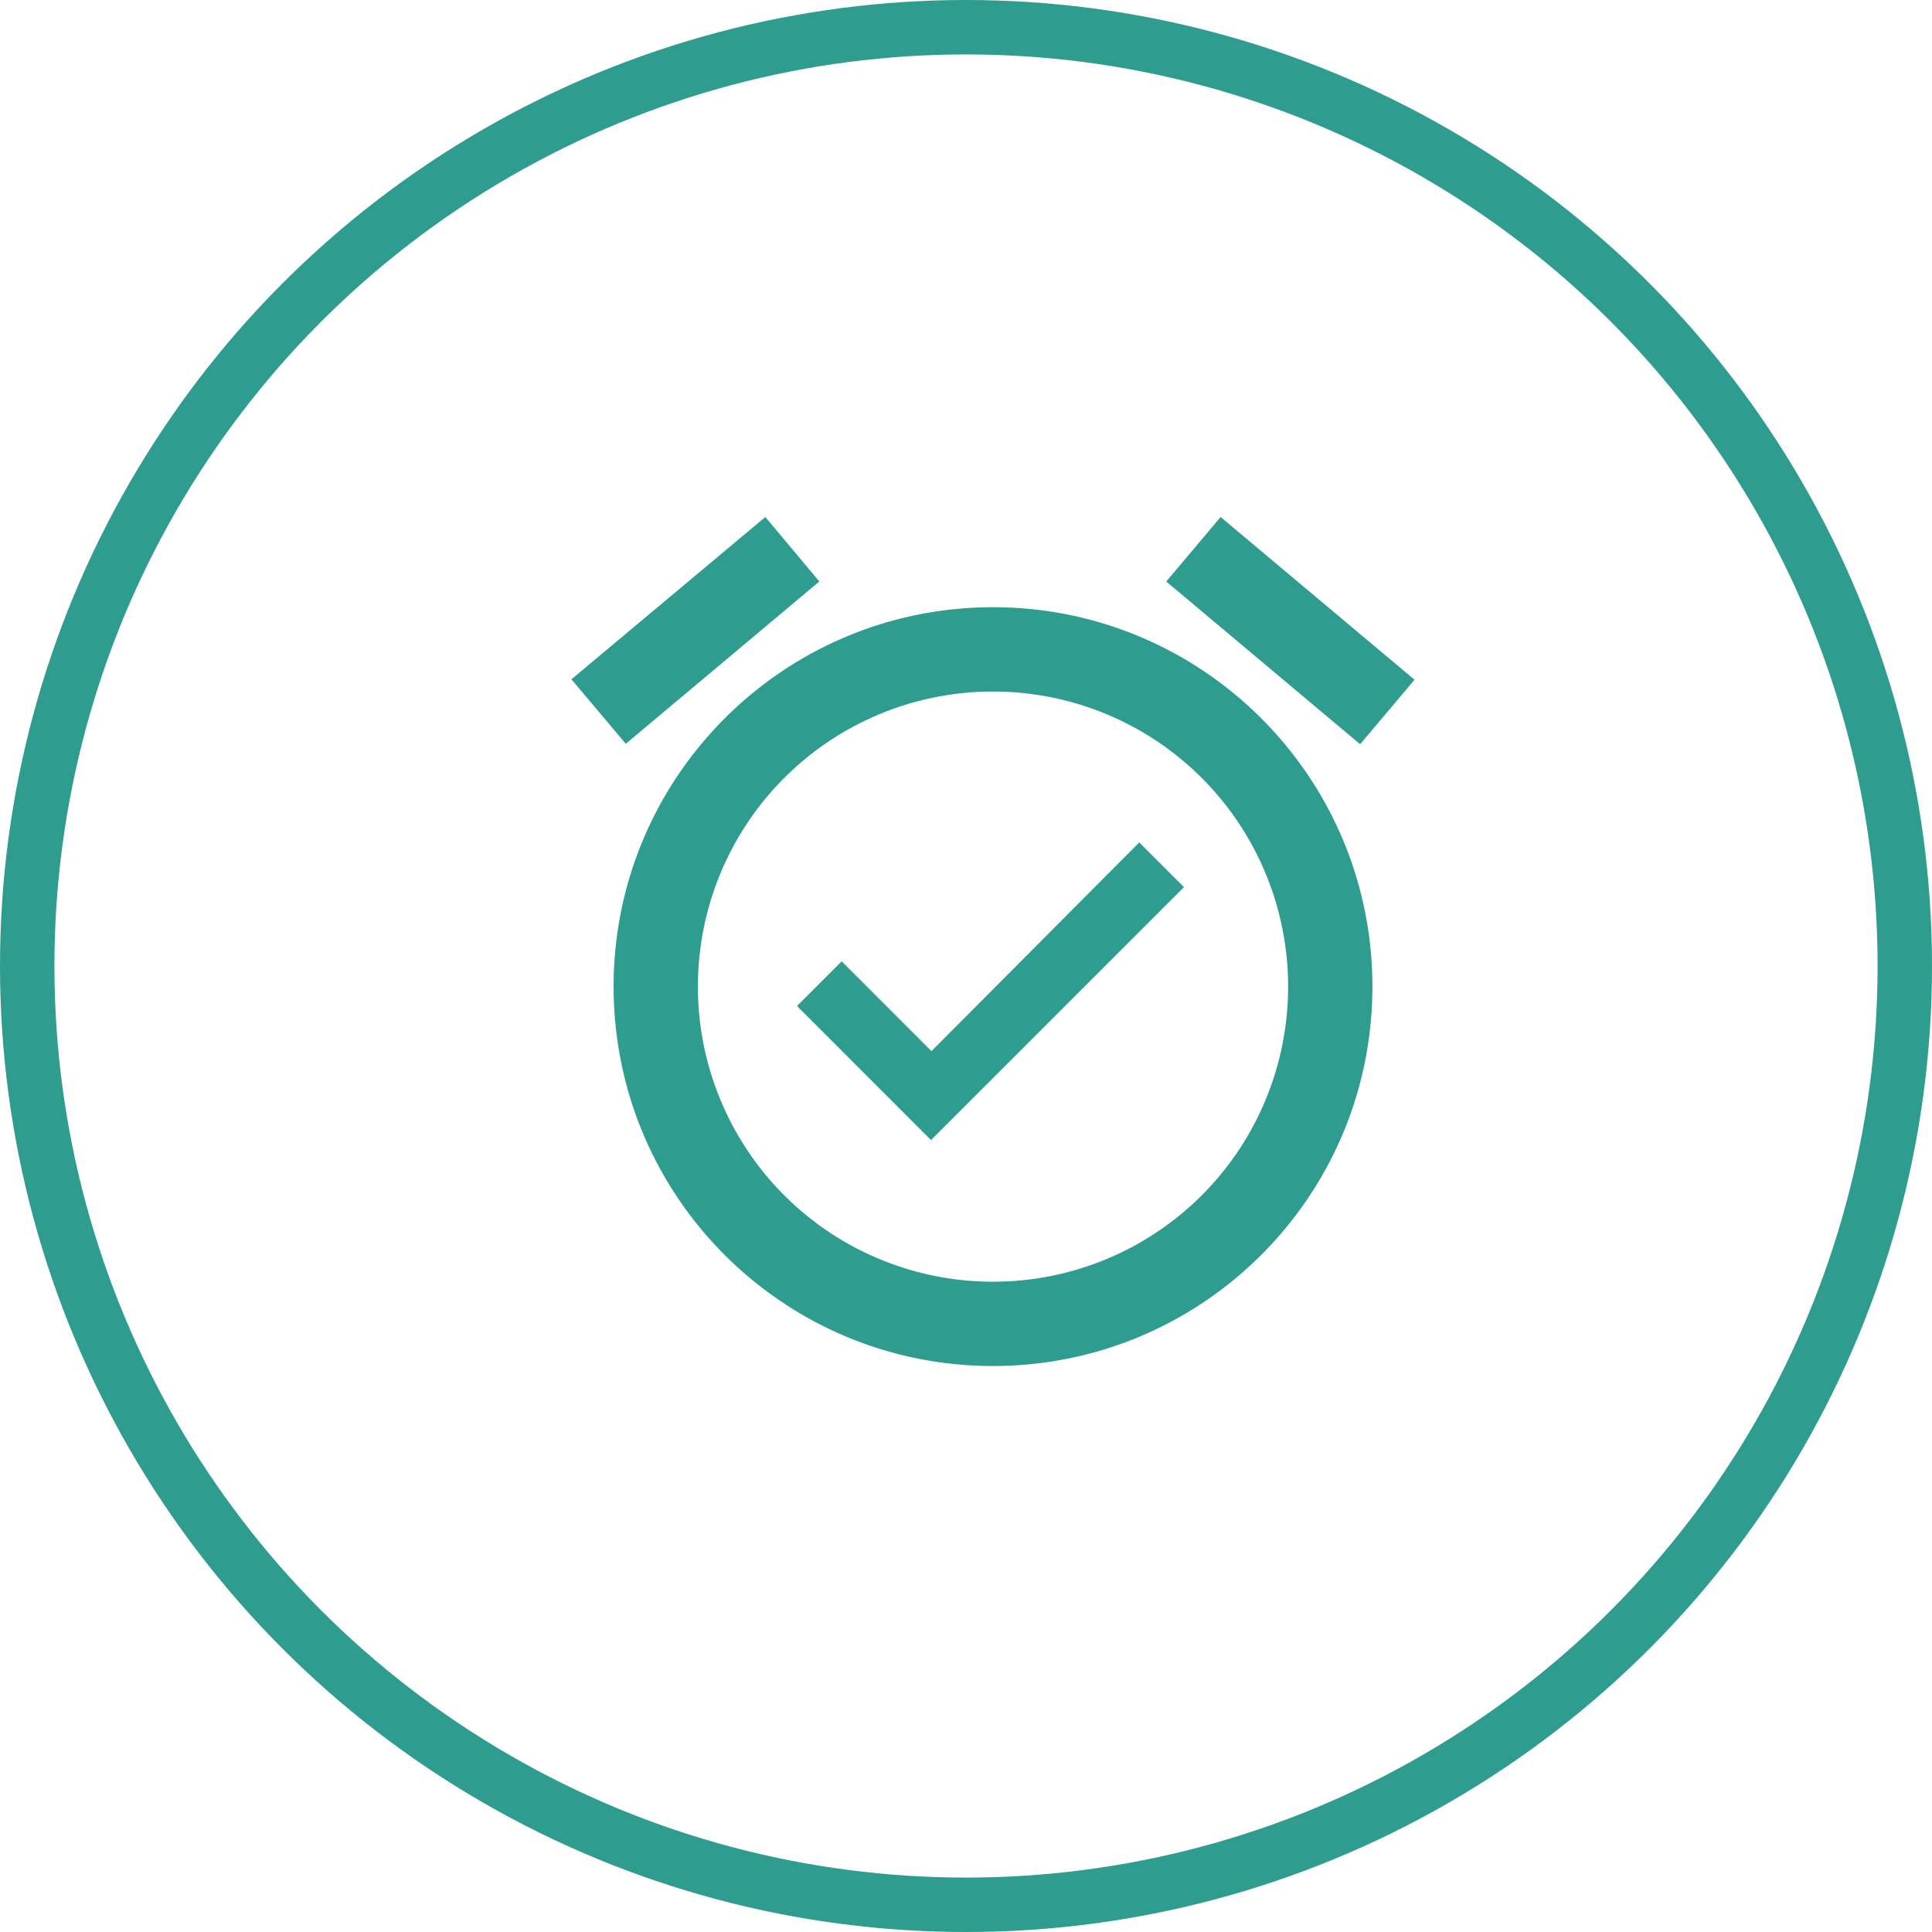 <svg width="71" height="71" xmlns="http://www.w3.org/2000/svg"><g transform="translate(1 1)" fill="none" fill-rule="evenodd"><circle stroke="#2E9C8E" stroke-width="2" cx="34.5" cy="34.5" r="34.5"/><path d="M20 18h31.2v31.2H20z"/><path d="M50.983 23.98L43.857 18l-1.998 2.37 7.126 5.98 1.998-2.37zM29.11 20.37L27.126 18 20 23.964l1.998 2.37 7.111-5.964zm6.383.945c-7.7 0-13.943 6.243-13.943 13.943 0 7.699 6.228 13.942 13.943 13.942 7.699 0 13.942-6.243 13.942-13.942 0-7.7-6.243-13.943-13.942-13.943zm0 24.787a10.836 10.836 0 01-10.845-10.844 10.836 10.836 0 0110.845-10.844 10.836 10.836 0 0110.844 10.844 10.836 10.836 0 01-10.844 10.844zm-2.262-8.474l-3.3-3.3-1.642 1.642 4.926 4.927 9.295-9.295-1.642-1.643-7.637 7.669z" fill="#2E9C8E" fill-rule="nonzero"/></g></svg>
